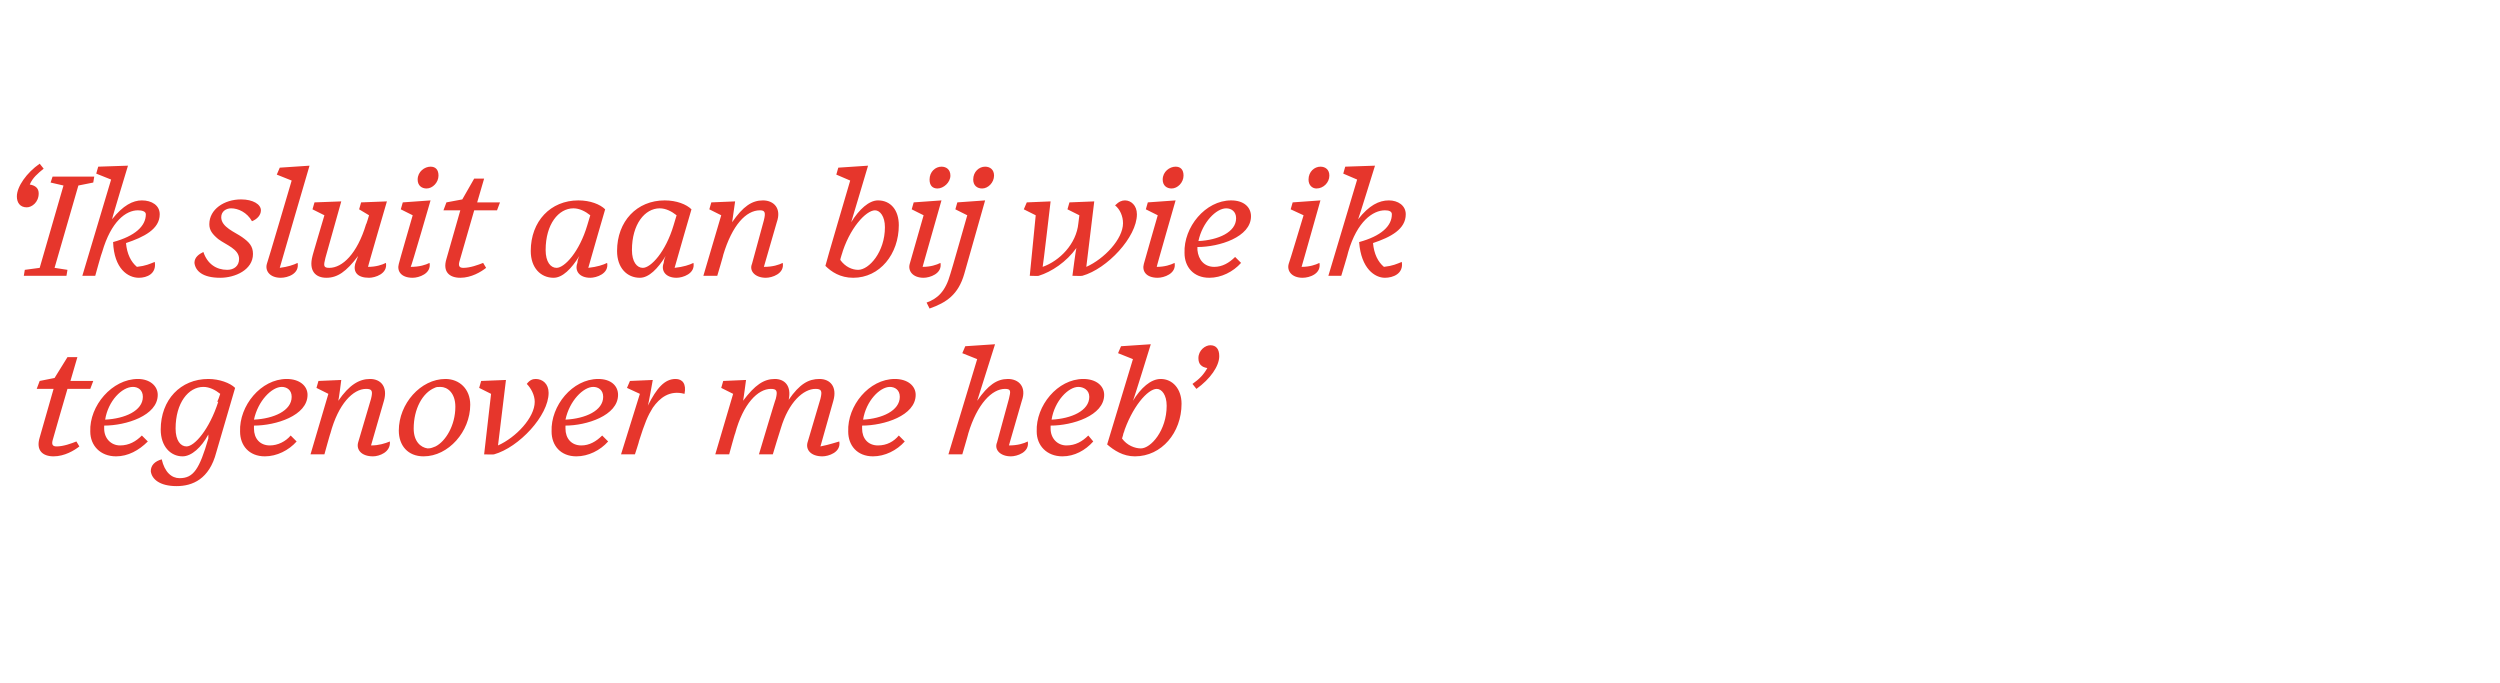 <?xml version="1.0" standalone="no"?><!DOCTYPE svg PUBLIC "-//W3C//DTD SVG 1.1//EN" "http://www.w3.org/Graphics/SVG/1.1/DTD/svg11.dtd"><svg xmlns="http://www.w3.org/2000/svg" version="1.1" width="252px" height="68.8px" viewBox="0 -1 252 68.8" style="top:-1px">  <desc>‘ Ik sluit aan bij wie ik tegenover me heb’</desc>  <defs/>  <g id="Polygon14681">    <path d="M 5.4 45 C 4.3 45 3.6 44.4 4 43.1 C 4.01 43.08 5.4 38.2 5.4 38.2 L 3.7 38.2 L 4 37.4 L 5.5 37.1 L 6.8 35 L 7.8 35 L 7.1 37.4 L 9.4 37.4 L 9.1 38.2 L 6.8 38.2 C 6.8 38.2 5.29 43.38 5.3 43.4 C 5.2 43.8 5.3 44 5.7 44 C 6.4 44 7.2 43.7 7.7 43.5 C 7.7 43.5 8 44 8 44 C 7.5 44.4 6.5 45 5.4 45 Z M 9.1 42.5 C 9 39.9 11.3 37.2 13.9 37.2 C 15.1 37.2 15.9 37.9 15.9 38.8 C 15.9 40.9 12.7 41.9 10.5 41.9 C 10.5 42 10.5 42.1 10.5 42.2 C 10.5 43.2 11.2 43.9 12.1 43.9 C 13 43.9 13.7 43.5 14.3 42.9 C 14.3 42.9 14.9 43.5 14.9 43.5 C 14 44.4 12.9 45 11.7 45 C 10.1 45 9.1 43.9 9.1 42.5 Z M 10.6 41.3 C 12.6 41.2 14.4 40.4 14.4 39 C 14.4 38.3 13.9 38 13.4 38 C 12.3 38 10.9 39.4 10.6 41.3 Z M 22 39.5 C 22 39.5 21.9 39.5 21.9 39.5 C 22 39.3 22.1 39 22.2 38.7 C 21.7 38.3 21.1 38 20.5 38 C 19 38 17.7 39.6 17.7 42.2 C 17.7 43.4 18.2 44 18.8 44 C 19.6 44 21.1 42.3 22 39.5 Z M 15.2 46.5 C 15.2 45.9 15.6 45.5 16.3 45.3 C 16.6 46.6 17.3 47.2 18.1 47.2 C 19.5 47.2 20.1 46.3 21 43.2 C 21 43.2 21 43 21 42.8 C 20.3 44.1 19.3 45 18.4 45 C 17.2 45 16.2 44 16.2 42.3 C 16.2 39.3 18.2 37.2 21 37.2 C 22.1 37.2 23.2 37.6 23.7 38.1 C 23.7 38.1 21.8 44.6 21.8 44.6 C 21.1 47.3 19.4 48 17.8 48 C 16.1 48 15.3 47.3 15.2 46.5 Z M 24.2 42.5 C 24.1 39.9 26.3 37.2 28.9 37.2 C 30.2 37.2 31 37.9 31 38.8 C 31 40.9 27.8 41.9 25.6 41.9 C 25.6 42 25.6 42.1 25.6 42.2 C 25.6 43.2 26.2 43.9 27.2 43.9 C 28 43.9 28.8 43.5 29.3 42.9 C 29.3 42.9 29.9 43.5 29.9 43.5 C 29.1 44.4 27.9 45 26.7 45 C 25.1 45 24.2 43.9 24.2 42.5 Z M 25.6 41.3 C 27.6 41.2 29.4 40.4 29.4 39 C 29.4 38.3 28.9 38 28.4 38 C 27.4 38 26 39.4 25.6 41.3 Z M 36.1 43.6 C 36.1 43.6 37.4 39.2 37.4 39.2 C 37.6 38.4 37.5 38.2 36.9 38.2 C 35.6 38.2 34.1 39.7 33.3 42.7 C 33.29 42.66 32.7 44.8 32.7 44.8 L 31.3 44.8 L 33.1 38.7 L 31.9 38.1 L 32.1 37.4 L 34.4 37.3 C 34.4 37.3 34.14 39.36 34.1 39.4 C 35.2 37.8 36.2 37.2 37.3 37.2 C 38.4 37.2 39.1 38 38.7 39.4 C 38.7 39.4 37.4 43.9 37.4 43.9 C 38.2 43.9 38.8 43.7 39.3 43.5 C 39.4 44.6 38.2 45 37.6 45 C 36.4 45 35.9 44.3 36.1 43.6 Z M 47.4 39.8 C 47.4 42.5 45.2 45 42.7 45 C 41.1 45 40.2 43.9 40.2 42.4 C 40.2 39.7 42.4 37.2 44.9 37.2 C 46.3 37.2 47.4 38.2 47.4 39.8 Z M 43.8 38.1 C 42.6 38.6 41.7 40.2 41.7 42.2 C 41.7 43.5 42.4 44.1 43.1 44.2 C 43.5 44.2 43.6 44.1 43.9 44 C 44.9 43.5 45.9 41.9 45.9 40 C 45.9 38.6 45.1 38 44.4 38 C 44.1 38 44 38 43.8 38.1 Z M 48.8 44.8 L 49.5 38.7 L 48.3 38.1 L 48.5 37.4 L 51 37.3 C 51 37.3 50.2 43.89 50.2 43.9 C 52 43.1 53.9 41.1 53.9 39.5 C 53.9 38.8 53.5 38.1 53.1 37.7 C 53.4 37.3 53.7 37.2 54 37.2 C 54.7 37.2 55.3 37.7 55.3 38.6 C 55.3 40.9 52.3 44.1 49.8 44.8 C 49.8 44.83 48.8 44.8 48.8 44.8 Z M 55.6 42.5 C 55.5 39.9 57.7 37.2 60.3 37.2 C 61.6 37.2 62.3 37.9 62.3 38.8 C 62.3 40.9 59.1 41.9 57 41.9 C 57 42 57 42.1 57 42.2 C 57 43.2 57.6 43.9 58.6 43.9 C 59.4 43.9 60.1 43.5 60.7 42.9 C 60.7 42.9 61.3 43.5 61.3 43.5 C 60.5 44.4 59.3 45 58.1 45 C 56.5 45 55.6 43.9 55.6 42.5 Z M 57 41.3 C 59 41.2 60.8 40.4 60.8 39 C 60.8 38.3 60.3 38 59.8 38 C 58.8 38 57.4 39.4 57 41.3 Z M 62.6 44.8 L 64.5 38.7 L 63.2 38.1 L 63.5 37.4 L 65.8 37.3 C 65.8 37.3 65.34 39.91 65.3 39.9 C 66.2 38.1 67 37.2 68.1 37.2 C 68.8 37.2 69.2 37.7 69 38.7 C 67.5 38.3 66.5 39.1 65.8 40.1 C 65.3 40.9 65 41.6 64.4 43.5 C 64.44 43.47 64 44.8 64 44.8 L 62.6 44.8 Z M 81.4 43.6 C 81.4 43.6 82.7 39.2 82.7 39.2 C 82.9 38.4 82.8 38.2 82.2 38.2 C 81 38.2 79.5 39.5 78.7 42.2 C 78.67 42.24 77.9 44.8 77.9 44.8 L 76.5 44.8 C 76.5 44.8 78.18 39.16 78.2 39.2 C 78.4 38.4 78.3 38.2 77.7 38.2 C 76.4 38.2 74.9 39.7 74.1 42.7 C 74.08 42.66 73.5 44.8 73.5 44.8 L 72.1 44.8 L 73.9 38.7 L 72.7 38.1 L 72.9 37.4 L 75.2 37.3 C 75.2 37.3 74.92 39.45 74.9 39.4 C 76.1 37.8 77 37.2 78.1 37.2 C 79.1 37.2 79.8 37.9 79.5 39.3 C 80.6 37.7 81.5 37.2 82.6 37.2 C 83.7 37.2 84.4 38 84 39.4 C 84 39.4 82.7 44 82.7 44 C 83.7 43.8 84.2 43.6 84.6 43.5 C 84.8 44.6 83.5 45 82.9 45 C 81.7 45 81.2 44.3 81.4 43.6 Z M 85.5 42.5 C 85.4 39.9 87.6 37.2 90.2 37.2 C 91.5 37.2 92.3 37.9 92.3 38.8 C 92.3 40.9 89.1 41.9 86.9 41.9 C 86.9 42 86.9 42.1 86.9 42.2 C 86.9 43.2 87.5 43.9 88.5 43.9 C 89.4 43.9 90.1 43.5 90.6 42.9 C 90.6 42.9 91.2 43.5 91.2 43.5 C 90.4 44.4 89.2 45 88 45 C 86.4 45 85.5 43.9 85.5 42.5 Z M 87 41.3 C 88.9 41.2 90.7 40.4 90.7 39 C 90.7 38.3 90.2 38 89.7 38 C 88.7 38 87.3 39.4 87 41.3 Z M 100.5 43.6 C 100.5 43.6 101.7 39.2 101.7 39.2 C 101.9 38.4 101.9 38.2 101.3 38.2 C 100 38.2 98.5 39.7 97.6 42.7 C 97.63 42.66 97 44.8 97 44.8 L 95.6 44.8 L 98.5 35.2 L 97 34.6 L 97.3 33.9 L 100.3 33.7 C 100.3 33.7 98.49 39.45 98.5 39.4 C 99.6 37.8 100.5 37.2 101.6 37.2 C 102.7 37.2 103.5 38 103 39.4 C 103 39.4 101.7 43.9 101.7 43.9 C 102.6 43.9 103.2 43.7 103.6 43.5 C 103.8 44.6 102.5 45 101.9 45 C 100.8 45 100.2 44.3 100.5 43.6 Z M 104.5 42.5 C 104.4 39.9 106.6 37.2 109.2 37.2 C 110.5 37.2 111.3 37.9 111.3 38.8 C 111.3 40.9 108.1 41.9 105.9 41.9 C 105.9 42 105.9 42.1 105.9 42.2 C 105.9 43.2 106.6 43.9 107.5 43.9 C 108.4 43.9 109.1 43.5 109.7 42.9 C 109.7 42.9 110.2 43.5 110.2 43.5 C 109.4 44.4 108.3 45 107.1 45 C 105.5 45 104.5 43.9 104.5 42.5 Z M 106 41.3 C 108 41.2 109.8 40.4 109.8 39 C 109.8 38.3 109.2 38 108.7 38 C 107.7 38 106.3 39.4 106 41.3 Z M 111.6 43.8 C 111.61 43.79 114.2 35.2 114.2 35.2 L 112.7 34.6 L 113 33.9 L 116 33.7 C 116 33.7 114.24 39.42 114.2 39.4 C 115 38.1 116 37.2 117 37.2 C 118.2 37.2 119.1 38.2 119.1 39.7 C 119.1 42.6 117.1 45 114.4 45 C 113.2 45 112.3 44.4 111.6 43.8 Z M 117.6 39.9 C 117.6 38.8 117.1 38.2 116.6 38.2 C 115.7 38.2 114.1 40 113.2 42.8 C 113.25 42.81 113.4 42.2 113.4 42.2 C 113.4 42.2 113.11 43.16 113.1 43.2 C 113.6 43.9 114.4 44.2 115 44.2 C 116 44.2 117.6 42.4 117.6 39.9 Z M 120.2 37.7 C 120.9 37.2 121.3 36.8 121.7 36.1 C 121.1 36 120.8 35.7 120.8 35.1 C 120.8 34.3 121.5 33.8 122 33.8 C 122.6 33.8 122.9 34.2 122.9 34.9 C 122.9 35.9 122 37.2 120.6 38.2 C 120.6 38.2 120.2 37.7 120.2 37.7 Z " stroke="none" fill="#e6362c"/>  </g>  <g id="Polygon14680">    <path d="M 1.7 18.8 C 1.7 17.8 2.7 16.4 4 15.5 C 4 15.5 4.4 16 4.4 16 C 3.8 16.5 3.3 16.9 3 17.6 C 3.6 17.7 3.9 18 3.9 18.5 C 3.9 19.4 3.2 19.9 2.7 19.9 C 2 19.9 1.7 19.4 1.7 18.8 Z M 2.4 26.8 L 2.5 26.2 L 4 26 L 6.4 17.7 L 5.1 17.4 L 5.3 16.8 L 9.5 16.8 L 9.4 17.4 L 7.9 17.7 L 5.5 26 L 6.8 26.2 L 6.7 26.8 L 2.4 26.8 Z M 11.4 23.4 C 13.6 22.8 14.7 21.8 14.7 20.6 C 14.7 20.3 14.3 20.2 13.9 20.2 C 12.7 20.2 11.2 21.3 10.3 24.4 C 10.26 24.4 9.6 26.8 9.6 26.8 L 8.3 26.8 L 11.2 17.1 L 9.7 16.5 L 9.9 15.8 L 12.9 15.7 C 12.9 15.7 11.25 21.13 11.3 21.1 C 12.4 19.7 13.4 19.2 14.3 19.2 C 15.3 19.2 16.1 19.7 16.1 20.6 C 16.1 22.1 14.5 22.9 12.7 23.5 C 12.8 24.6 13.2 25.4 13.8 25.9 C 14.7 25.8 15.1 25.6 15.6 25.4 C 15.8 26.6 14.8 27 14 27 C 12.9 27 11.5 26.1 11.4 23.4 Z M 19.6 25.5 C 19.6 24.9 20.1 24.6 20.5 24.4 C 20.9 25.6 21.8 26.2 22.9 26.2 C 23.6 26.2 24.1 25.8 24.1 25.1 C 24.1 24.1 22.8 23.7 22 23.1 C 21.4 22.6 21.1 22.2 21.1 21.6 C 21.1 20.1 22.6 19.1 24.3 19.1 C 25.5 19.1 26.3 19.6 26.3 20.2 C 26.3 20.7 25.9 21.1 25.4 21.3 C 24.9 20.4 24 20 23.3 20 C 22.8 20 22.3 20.3 22.3 20.9 C 22.3 21.9 23.7 22.4 24.4 22.9 C 25.1 23.4 25.5 23.8 25.5 24.6 C 25.5 26.2 23.7 27 22.2 27 C 20.4 27 19.7 26.3 19.6 25.5 Z M 26.9 25.6 C 26.94 25.56 29.4 17.2 29.4 17.2 L 27.9 16.6 L 28.2 15.9 L 31.2 15.7 C 31.2 15.7 28.2 25.95 28.2 26 C 29 25.9 29.6 25.7 30 25.5 C 30.2 26.6 29 27 28.3 27 C 27.2 27 26.7 26.3 26.9 25.6 Z M 35.8 25.6 C 35.8 25.6 36.1 24.8 36.1 24.8 C 34.9 26.4 34 27 32.9 27 C 31.8 27 31.1 26.3 31.5 24.8 C 31.47 24.84 32.7 20.7 32.7 20.7 L 31.5 20.1 L 31.7 19.4 L 34.4 19.3 C 34.4 19.3 32.79 25.04 32.8 25 C 32.6 25.8 32.6 26 33.2 26 C 34.5 26 36 24.6 36.9 21.6 C 36.93 21.63 37.2 20.7 37.2 20.7 L 36.2 20.1 L 36.4 19.4 L 39 19.3 C 39 19.3 37.06 25.94 37.1 25.9 C 37.9 25.9 38.5 25.7 38.9 25.5 C 39.1 26.6 37.8 27 37.2 27 C 36 27 35.6 26.4 35.8 25.6 Z M 44.2 16.7 C 44.2 17.4 43.6 18 43 18 C 42.5 18 42.1 17.7 42.1 17.1 C 42.1 16.3 42.8 15.8 43.4 15.8 C 43.9 15.8 44.2 16.1 44.2 16.7 Z M 40.2 25.6 C 40.19 25.56 41.6 20.7 41.6 20.7 L 40.4 20.1 L 40.6 19.4 L 43.4 19.2 C 43.4 19.2 41.45 25.94 41.4 25.9 C 42.3 25.9 42.9 25.7 43.3 25.5 C 43.5 26.6 42.2 27 41.6 27 C 40.4 27 40 26.3 40.2 25.6 Z M 46.4 27 C 45.3 27 44.6 26.4 45 25.1 C 45.01 25.08 46.4 20.2 46.4 20.2 L 44.7 20.2 L 45 19.4 L 46.6 19.1 L 47.8 17 L 48.8 17 L 48.1 19.4 L 50.4 19.4 L 50.1 20.2 L 47.8 20.2 C 47.8 20.2 46.3 25.38 46.3 25.4 C 46.2 25.8 46.3 26 46.7 26 C 47.4 26 48.2 25.7 48.7 25.5 C 48.7 25.5 49 26 49 26 C 48.5 26.4 47.5 27 46.4 27 Z M 58.2 25.5 C 58.2 25.5 58.2 25.2 58.4 24.8 C 57.6 26.1 56.7 27 55.8 27 C 54.5 27 53.5 26 53.5 24.3 C 53.5 21.3 55.5 19.2 58.3 19.2 C 59.5 19.2 60.5 19.6 61 20.1 C 60.9 20.4 59.7 24.6 59.3 26 C 60.2 25.9 60.8 25.7 61.2 25.5 C 61.4 26.6 60.1 27 59.5 27 C 58.4 27 57.9 26.3 58.2 25.5 Z M 59.2 21.7 C 59.3 21.4 59.4 21 59.5 20.7 C 59 20.3 58.4 20 57.8 20 C 56.3 20 55 21.6 55 24.2 C 55 25.4 55.5 26 56.1 26 C 56.9 26 58.4 24.4 59.2 21.7 Z M 66.9 25.5 C 66.9 25.5 66.9 25.2 67.1 24.8 C 66.3 26.1 65.4 27 64.5 27 C 63.2 27 62.2 26 62.2 24.3 C 62.2 21.3 64.2 19.2 67 19.2 C 68.2 19.2 69.2 19.6 69.7 20.1 C 69.6 20.4 68.4 24.6 68 26 C 68.9 25.9 69.5 25.7 69.9 25.5 C 70.1 26.6 68.8 27 68.2 27 C 67.1 27 66.6 26.3 66.9 25.5 Z M 67.9 21.7 C 68 21.4 68.1 21 68.2 20.7 C 67.7 20.3 67.1 20 66.5 20 C 65 20 63.7 21.6 63.7 24.2 C 63.7 25.4 64.2 26 64.8 26 C 65.6 26 67.1 24.4 67.9 21.7 Z M 75.8 25.6 C 75.8 25.6 77 21.2 77 21.2 C 77.2 20.4 77.1 20.2 76.6 20.2 C 75.2 20.2 73.8 21.7 72.9 24.7 C 72.94 24.66 72.3 26.8 72.3 26.8 L 70.9 26.8 L 72.7 20.7 L 71.5 20.1 L 71.7 19.4 L 74.1 19.3 C 74.1 19.3 73.8 21.36 73.8 21.4 C 74.9 19.8 75.8 19.2 76.9 19.2 C 78 19.2 78.8 20 78.3 21.4 C 78.3 21.4 77 25.9 77 25.9 C 77.9 25.9 78.5 25.7 78.9 25.5 C 79.1 26.6 77.8 27 77.2 27 C 76.1 27 75.5 26.3 75.8 25.6 Z M 83.2 25.8 C 83.17 25.79 85.7 17.2 85.7 17.2 L 84.3 16.6 L 84.5 15.9 L 87.5 15.7 C 87.5 15.7 85.8 21.42 85.8 21.4 C 86.6 20.1 87.6 19.2 88.5 19.2 C 89.8 19.2 90.6 20.2 90.6 21.7 C 90.6 24.6 88.7 27 86 27 C 84.7 27 83.8 26.4 83.2 25.8 Z M 89.2 21.9 C 89.2 20.8 88.7 20.2 88.2 20.2 C 87.3 20.2 85.6 22 84.8 24.8 C 84.81 24.81 85 24.2 85 24.2 C 85 24.2 84.67 25.16 84.7 25.2 C 85.2 25.9 85.9 26.2 86.5 26.2 C 87.6 26.2 89.2 24.4 89.2 21.9 Z M 95.8 16.7 C 95.8 17.4 95.1 18 94.5 18 C 94 18 93.7 17.7 93.7 17.1 C 93.7 16.3 94.3 15.8 94.9 15.8 C 95.4 15.8 95.8 16.1 95.8 16.7 Z M 91.7 25.6 C 91.72 25.56 93.1 20.7 93.1 20.7 L 91.9 20.1 L 92.1 19.4 L 94.9 19.2 C 94.9 19.2 92.98 25.94 93 25.9 C 93.8 25.9 94.4 25.7 94.8 25.5 C 95 26.6 93.7 27 93.1 27 C 92 27 91.5 26.3 91.7 25.6 Z M 100.2 16.7 C 100.2 17.4 99.6 18 99 18 C 98.5 18 98.1 17.7 98.1 17.1 C 98.1 16.3 98.7 15.8 99.3 15.8 C 99.8 15.8 100.2 16.1 100.2 16.7 Z M 93.4 29.5 C 94.5 29.1 95.3 28.4 95.8 26.6 C 95.83 26.58 97.5 20.7 97.5 20.7 L 96.3 20.1 L 96.5 19.4 L 99.3 19.2 C 99.3 19.2 97.2 26.61 97.2 26.6 C 96.6 28.7 95.4 29.5 93.7 30.1 C 93.7 30.1 93.4 29.5 93.4 29.5 Z M 108.5 24 C 107.5 25.4 106 26.4 104.7 26.8 C 104.74 26.83 103.8 26.8 103.8 26.8 L 104.4 20.7 L 103.2 20.1 L 103.5 19.4 L 105.9 19.3 C 105.9 19.3 105.13 25.92 105.1 25.9 C 106.8 25.3 108.5 23.6 108.7 21.5 C 108.73 21.5 108.7 21.5 108.7 21.5 L 108.8 20.7 L 107.6 20.1 L 107.8 19.4 L 110.3 19.3 C 110.3 19.3 109.51 25.89 109.5 25.9 C 111.3 25.1 113.2 23.1 113.2 21.5 C 113.2 20.8 112.9 20.1 112.4 19.7 C 112.8 19.3 113.1 19.2 113.4 19.2 C 114 19.2 114.6 19.7 114.6 20.6 C 114.6 22.9 111.6 26.1 109.1 26.8 C 109.11 26.83 108.1 26.8 108.1 26.8 C 108.1 26.8 108.46 24 108.5 24 Z M 119.3 16.7 C 119.3 17.4 118.7 18 118.1 18 C 117.6 18 117.2 17.7 117.2 17.1 C 117.2 16.3 117.9 15.8 118.5 15.8 C 119 15.8 119.3 16.1 119.3 16.7 Z M 115.3 25.6 C 115.3 25.56 116.7 20.7 116.7 20.7 L 115.5 20.1 L 115.7 19.4 L 118.5 19.2 C 118.5 19.2 116.56 25.94 116.6 25.9 C 117.4 25.9 118 25.7 118.4 25.5 C 118.6 26.6 117.3 27 116.7 27 C 115.5 27 115.1 26.3 115.3 25.6 Z M 119.4 24.5 C 119.3 21.9 121.5 19.2 124.1 19.2 C 125.4 19.2 126.1 19.9 126.1 20.8 C 126.1 22.9 122.9 23.9 120.7 23.9 C 120.7 24 120.7 24.1 120.7 24.2 C 120.8 25.2 121.4 25.9 122.4 25.9 C 123.2 25.9 123.9 25.5 124.5 24.9 C 124.5 24.9 125.1 25.5 125.1 25.5 C 124.3 26.4 123.1 27 121.9 27 C 120.3 27 119.4 25.9 119.4 24.5 Z M 120.8 23.3 C 122.8 23.2 124.6 22.4 124.6 21 C 124.6 20.3 124.1 20 123.6 20 C 122.6 20 121.2 21.4 120.8 23.3 Z M 134 16.7 C 134 17.4 133.4 18 132.7 18 C 132.3 18 131.9 17.7 131.9 17.1 C 131.9 16.3 132.5 15.8 133.1 15.8 C 133.6 15.8 134 16.1 134 16.7 Z M 129.9 25.6 C 129.94 25.56 131.4 20.7 131.4 20.7 L 130.1 20.1 L 130.3 19.4 L 133.1 19.2 C 133.1 19.2 131.2 25.94 131.2 25.9 C 132 25.9 132.6 25.7 133 25.5 C 133.2 26.6 132 27 131.3 27 C 130.2 27 129.7 26.3 129.9 25.6 Z M 137 23.4 C 139.2 22.8 140.3 21.8 140.3 20.6 C 140.3 20.3 140 20.2 139.6 20.2 C 138.4 20.2 136.8 21.3 135.9 24.4 C 135.93 24.4 135.2 26.8 135.2 26.8 L 133.9 26.8 L 136.8 17.1 L 135.4 16.5 L 135.6 15.8 L 138.6 15.7 C 138.6 15.7 136.92 21.13 136.9 21.1 C 138 19.7 139 19.2 140 19.2 C 140.9 19.2 141.7 19.7 141.7 20.6 C 141.7 22.1 140.2 22.9 138.4 23.5 C 138.5 24.6 138.9 25.4 139.5 25.9 C 140.4 25.8 140.8 25.6 141.3 25.4 C 141.5 26.6 140.4 27 139.6 27 C 138.6 27 137.2 26.1 137 23.4 Z " stroke="none" fill="#e6362c"/>  </g></svg>